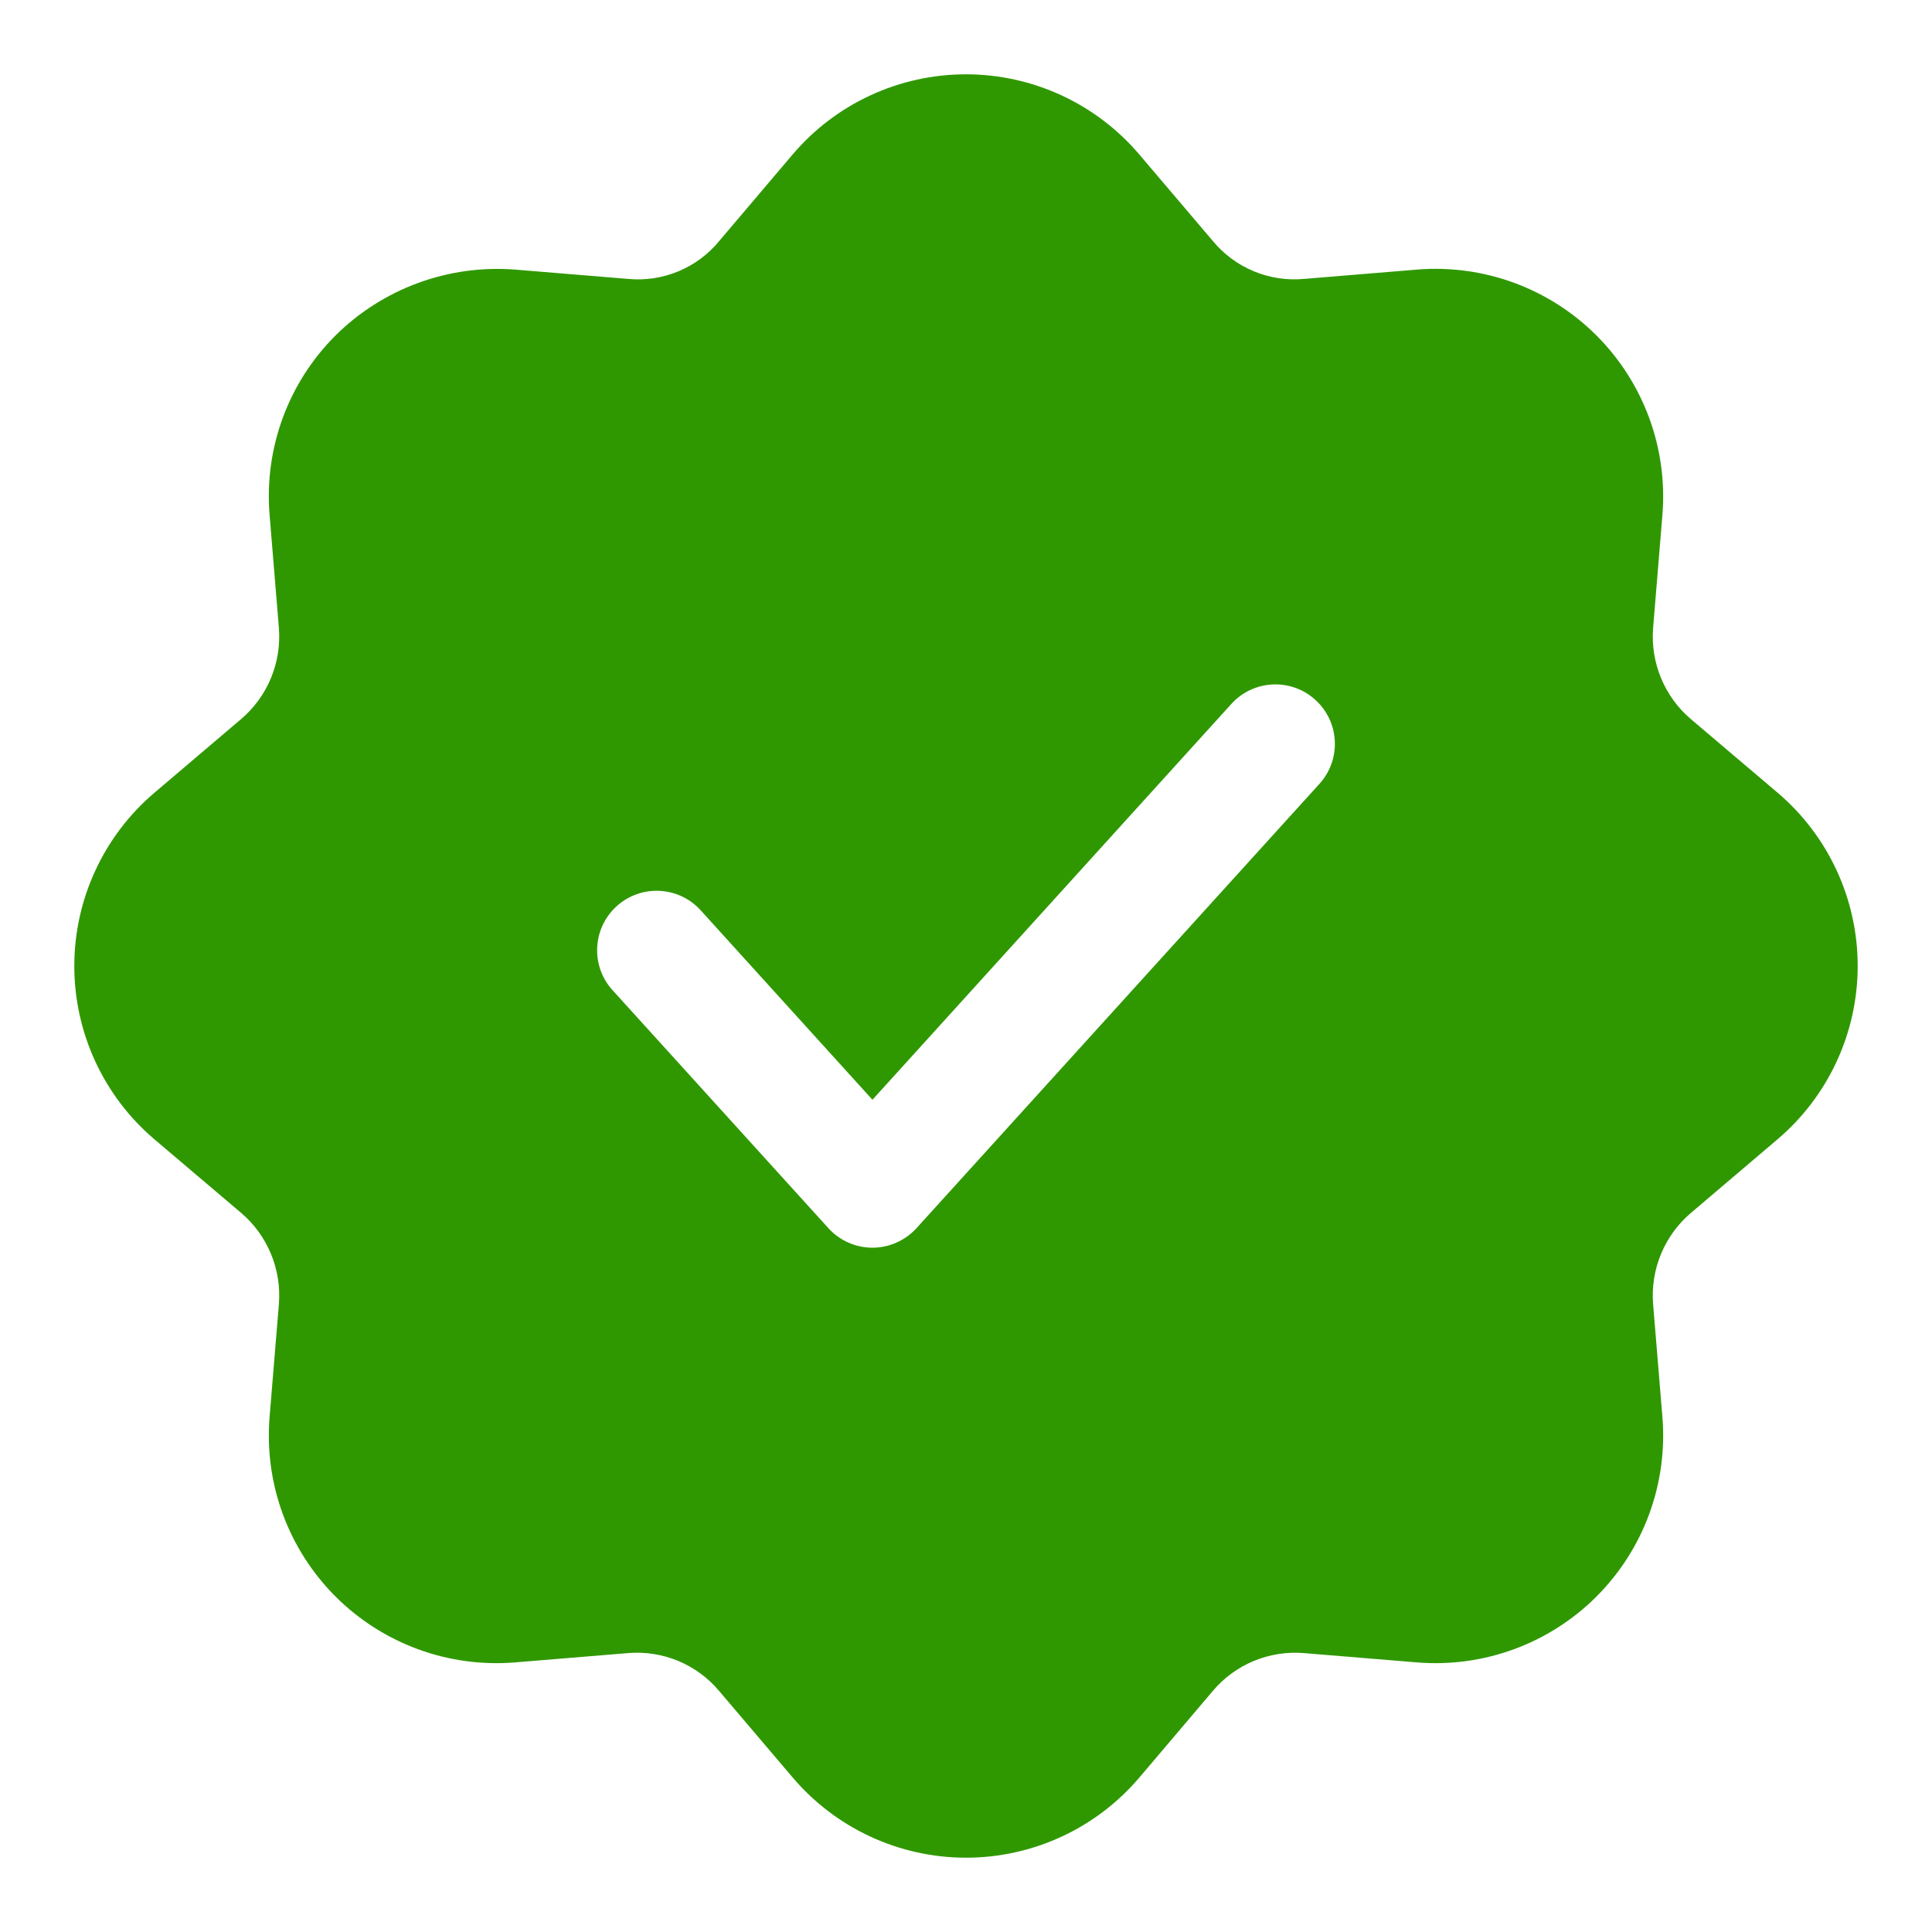 <?xml version="1.0" encoding="UTF-8"?>
<svg width="26px" height="26px" viewBox="0 0 26 26" version="1.1" xmlns="http://www.w3.org/2000/svg" xmlns:xlink="http://www.w3.org/1999/xlink">
    <!-- Generator: Sketch 57.1 (83088) - https://sketch.com -->
    <title>Verified@1x</title>
    <desc>Created with Sketch.</desc>
    <g id="Verified" stroke="none" stroke-width="1" fill="none" fill-rule="evenodd">
        <g id="6171275_check_completed_done_interface_mark_icon-copy" transform="translate(1, 1)">
            <path d="M15.572,8.472 L10.741,13.8 L8.428,11.249 C8.131,10.923 7.626,10.899 7.299,11.195 C6.972,11.491 6.946,11.997 7.242,12.324 L10.148,15.528 C10.299,15.695 10.515,15.791 10.741,15.791 C10.966,15.791 11.182,15.695 11.334,15.528 L16.758,9.547 C17.054,9.219 17.028,8.714 16.701,8.418 C16.374,8.121 15.869,8.146 15.572,8.472 Z" id="Path"></path>
            <path d="M22.92,9.666 L21.758,8.68 C21.399,8.376 21.209,7.917 21.247,7.448 L21.372,5.93 C21.445,5.034 21.121,4.151 20.485,3.515 C19.849,2.879 18.966,2.555 18.07,2.628 L16.553,2.753 C16.083,2.798 15.621,2.606 15.32,2.241 L14.334,1.081 C13.753,0.396 12.899,0 12,0 C11.101,0 10.247,0.395 9.666,1.08 L8.68,2.242 C8.381,2.608 7.918,2.799 7.448,2.753 L5.93,2.628 C5.034,2.559 4.153,2.882 3.515,3.515 C2.878,4.15 2.554,5.034 2.628,5.93 L2.753,7.447 C2.791,7.917 2.601,8.376 2.241,8.68 L1.081,9.666 C0.396,10.247 0,11.101 0,12 C0,12.899 0.395,13.753 1.08,14.334 L2.242,15.32 C2.601,15.624 2.791,16.083 2.753,16.552 L2.628,18.07 C2.555,18.966 2.879,19.849 3.515,20.485 C4.151,21.121 5.034,21.445 5.93,21.372 L7.447,21.247 C7.917,21.206 8.378,21.397 8.68,21.759 L9.666,22.919 C10.247,23.604 11.101,24 12,24 C12.899,24 13.753,23.605 14.334,22.92 L15.32,21.758 C15.623,21.397 16.083,21.207 16.552,21.247 L18.07,21.372 C18.966,21.445 19.849,21.121 20.485,20.485 C21.121,19.849 21.445,18.966 21.372,18.07 L21.247,16.553 C21.209,16.083 21.399,15.624 21.759,15.32 L22.919,14.334 C23.604,13.753 24,12.899 24,12 C24,11.101 23.605,10.247 22.92,9.666 L22.92,9.666 Z M16.758,9.547 L11.334,15.528 C11.182,15.695 10.966,15.791 10.741,15.791 C10.515,15.791 10.299,15.695 10.148,15.528 L7.242,12.324 C6.946,11.997 6.972,11.491 7.299,11.195 C7.626,10.899 8.131,10.923 8.428,11.249 L10.741,13.8 L15.572,8.472 C15.869,8.146 16.374,8.121 16.701,8.418 C17.028,8.714 17.054,9.219 16.758,9.547 L16.758,9.547 Z" id="Shape" fill="#2F9800" fill-rule="nonzero"></path>
        </g>
    </g>
</svg>